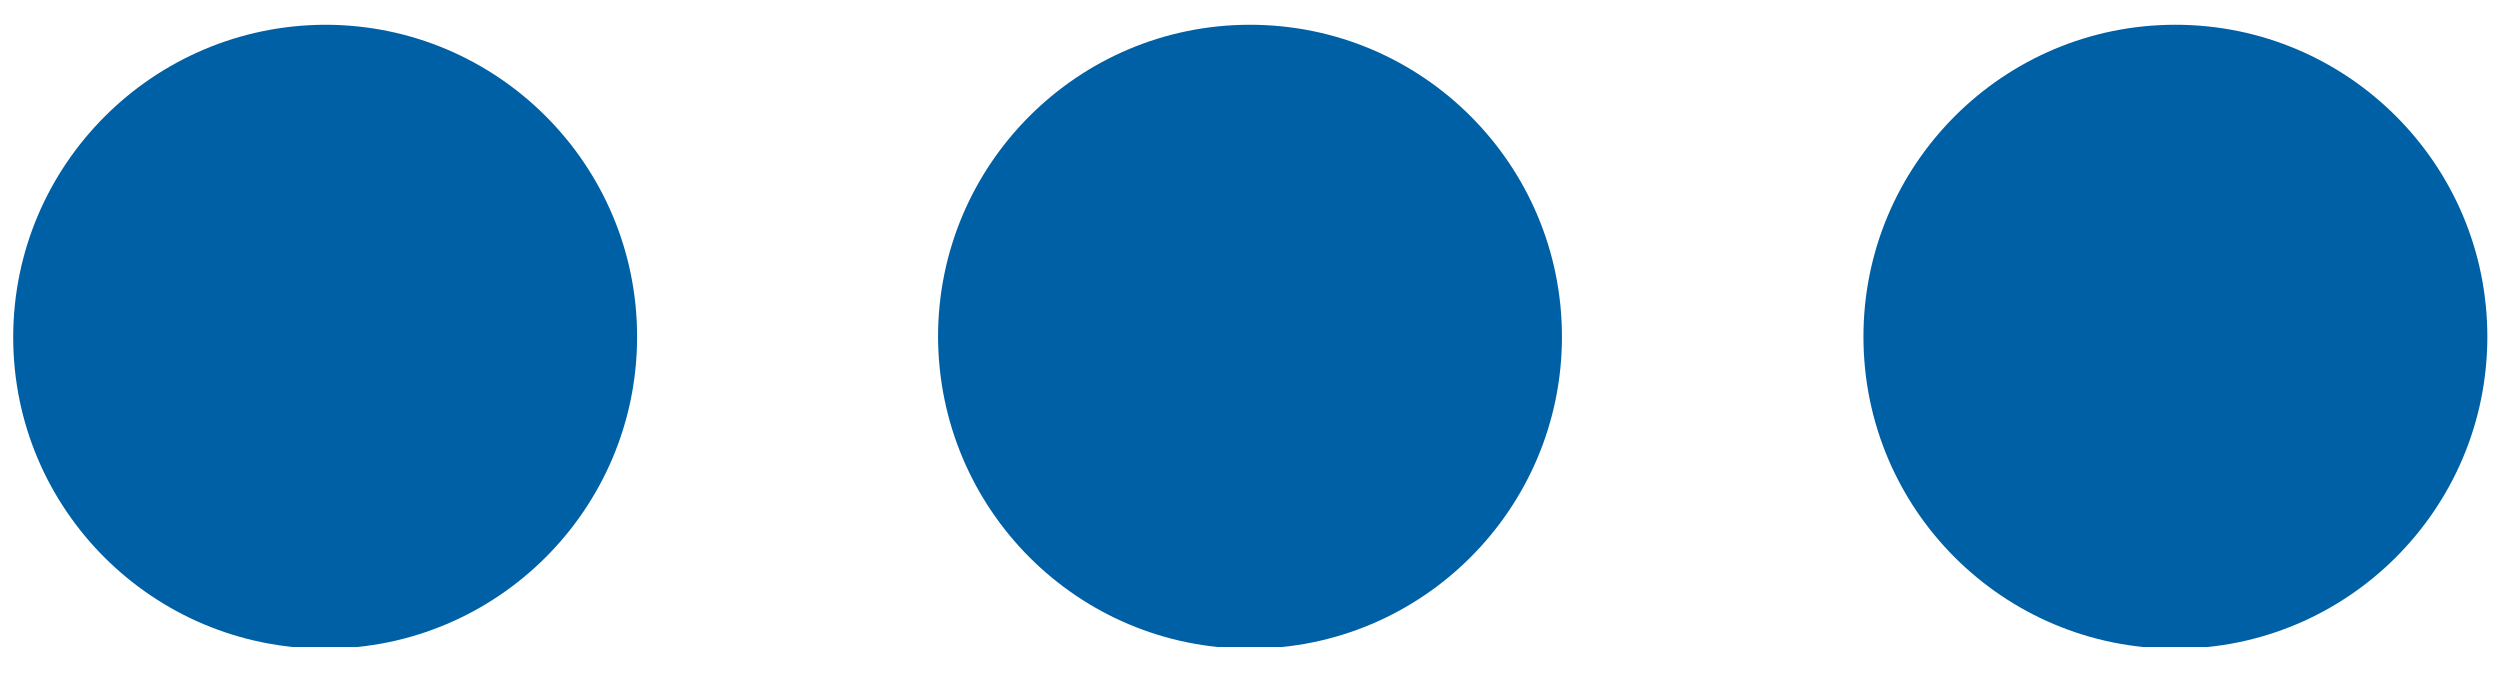 <?xml version="1.0" encoding="utf-8"?>
<!-- Generator: Adobe Illustrator 26.3.1, SVG Export Plug-In . SVG Version: 6.00 Build 0)  -->
<svg version="1.1" id="Vrstva_1" xmlns="http://www.w3.org/2000/svg" xmlns:xlink="http://www.w3.org/1999/xlink" x="0px" y="0px"
	 viewBox="0 0 45.44 12.34" style="enable-background:new 0 0 45.44 12.34;" xml:space="preserve">
<style type="text/css">
	.st0{clip-path:url(#SVGID_00000158740231045857734320000017474431424615594124_);fill:#0060A5;}
</style>
<g>
	<defs>
		<rect id="SVGID_1_" x="0.24" y="0.43" width="44.97" height="11.33"/>
	</defs>
	<clipPath id="SVGID_00000003063122466765057930000017580367020106231179_">
		<use xlink:href="#SVGID_1_"  style="overflow:visible;"/>
	</clipPath>
	<path style="clip-path:url(#SVGID_00000003063122466765057930000017580367020106231179_);fill:#0060A5;" d="M39.54,11.79
		c3.13,0,5.67-2.54,5.67-5.67c0-3.13-2.54-5.67-5.67-5.67c-3.13,0-5.67,2.54-5.67,5.67C33.87,9.26,36.41,11.79,39.54,11.79"/>
	<path style="clip-path:url(#SVGID_00000003063122466765057930000017580367020106231179_);fill:#0060A5;" d="M22.72,11.79
		c3.13,0,5.67-2.54,5.67-5.67c0-3.13-2.54-5.67-5.67-5.67c-3.13,0-5.67,2.54-5.67,5.67C17.06,9.26,19.59,11.79,22.72,11.79"/>
	<path style="clip-path:url(#SVGID_00000003063122466765057930000017580367020106231179_);fill:#0060A5;" d="M5.91,11.79
		c3.13,0,5.67-2.54,5.67-5.67c0-3.13-2.54-5.67-5.67-5.67C2.78,0.46,0.24,3,0.24,6.13C0.24,9.26,2.78,11.79,5.91,11.79"/>
</g>
</svg>
